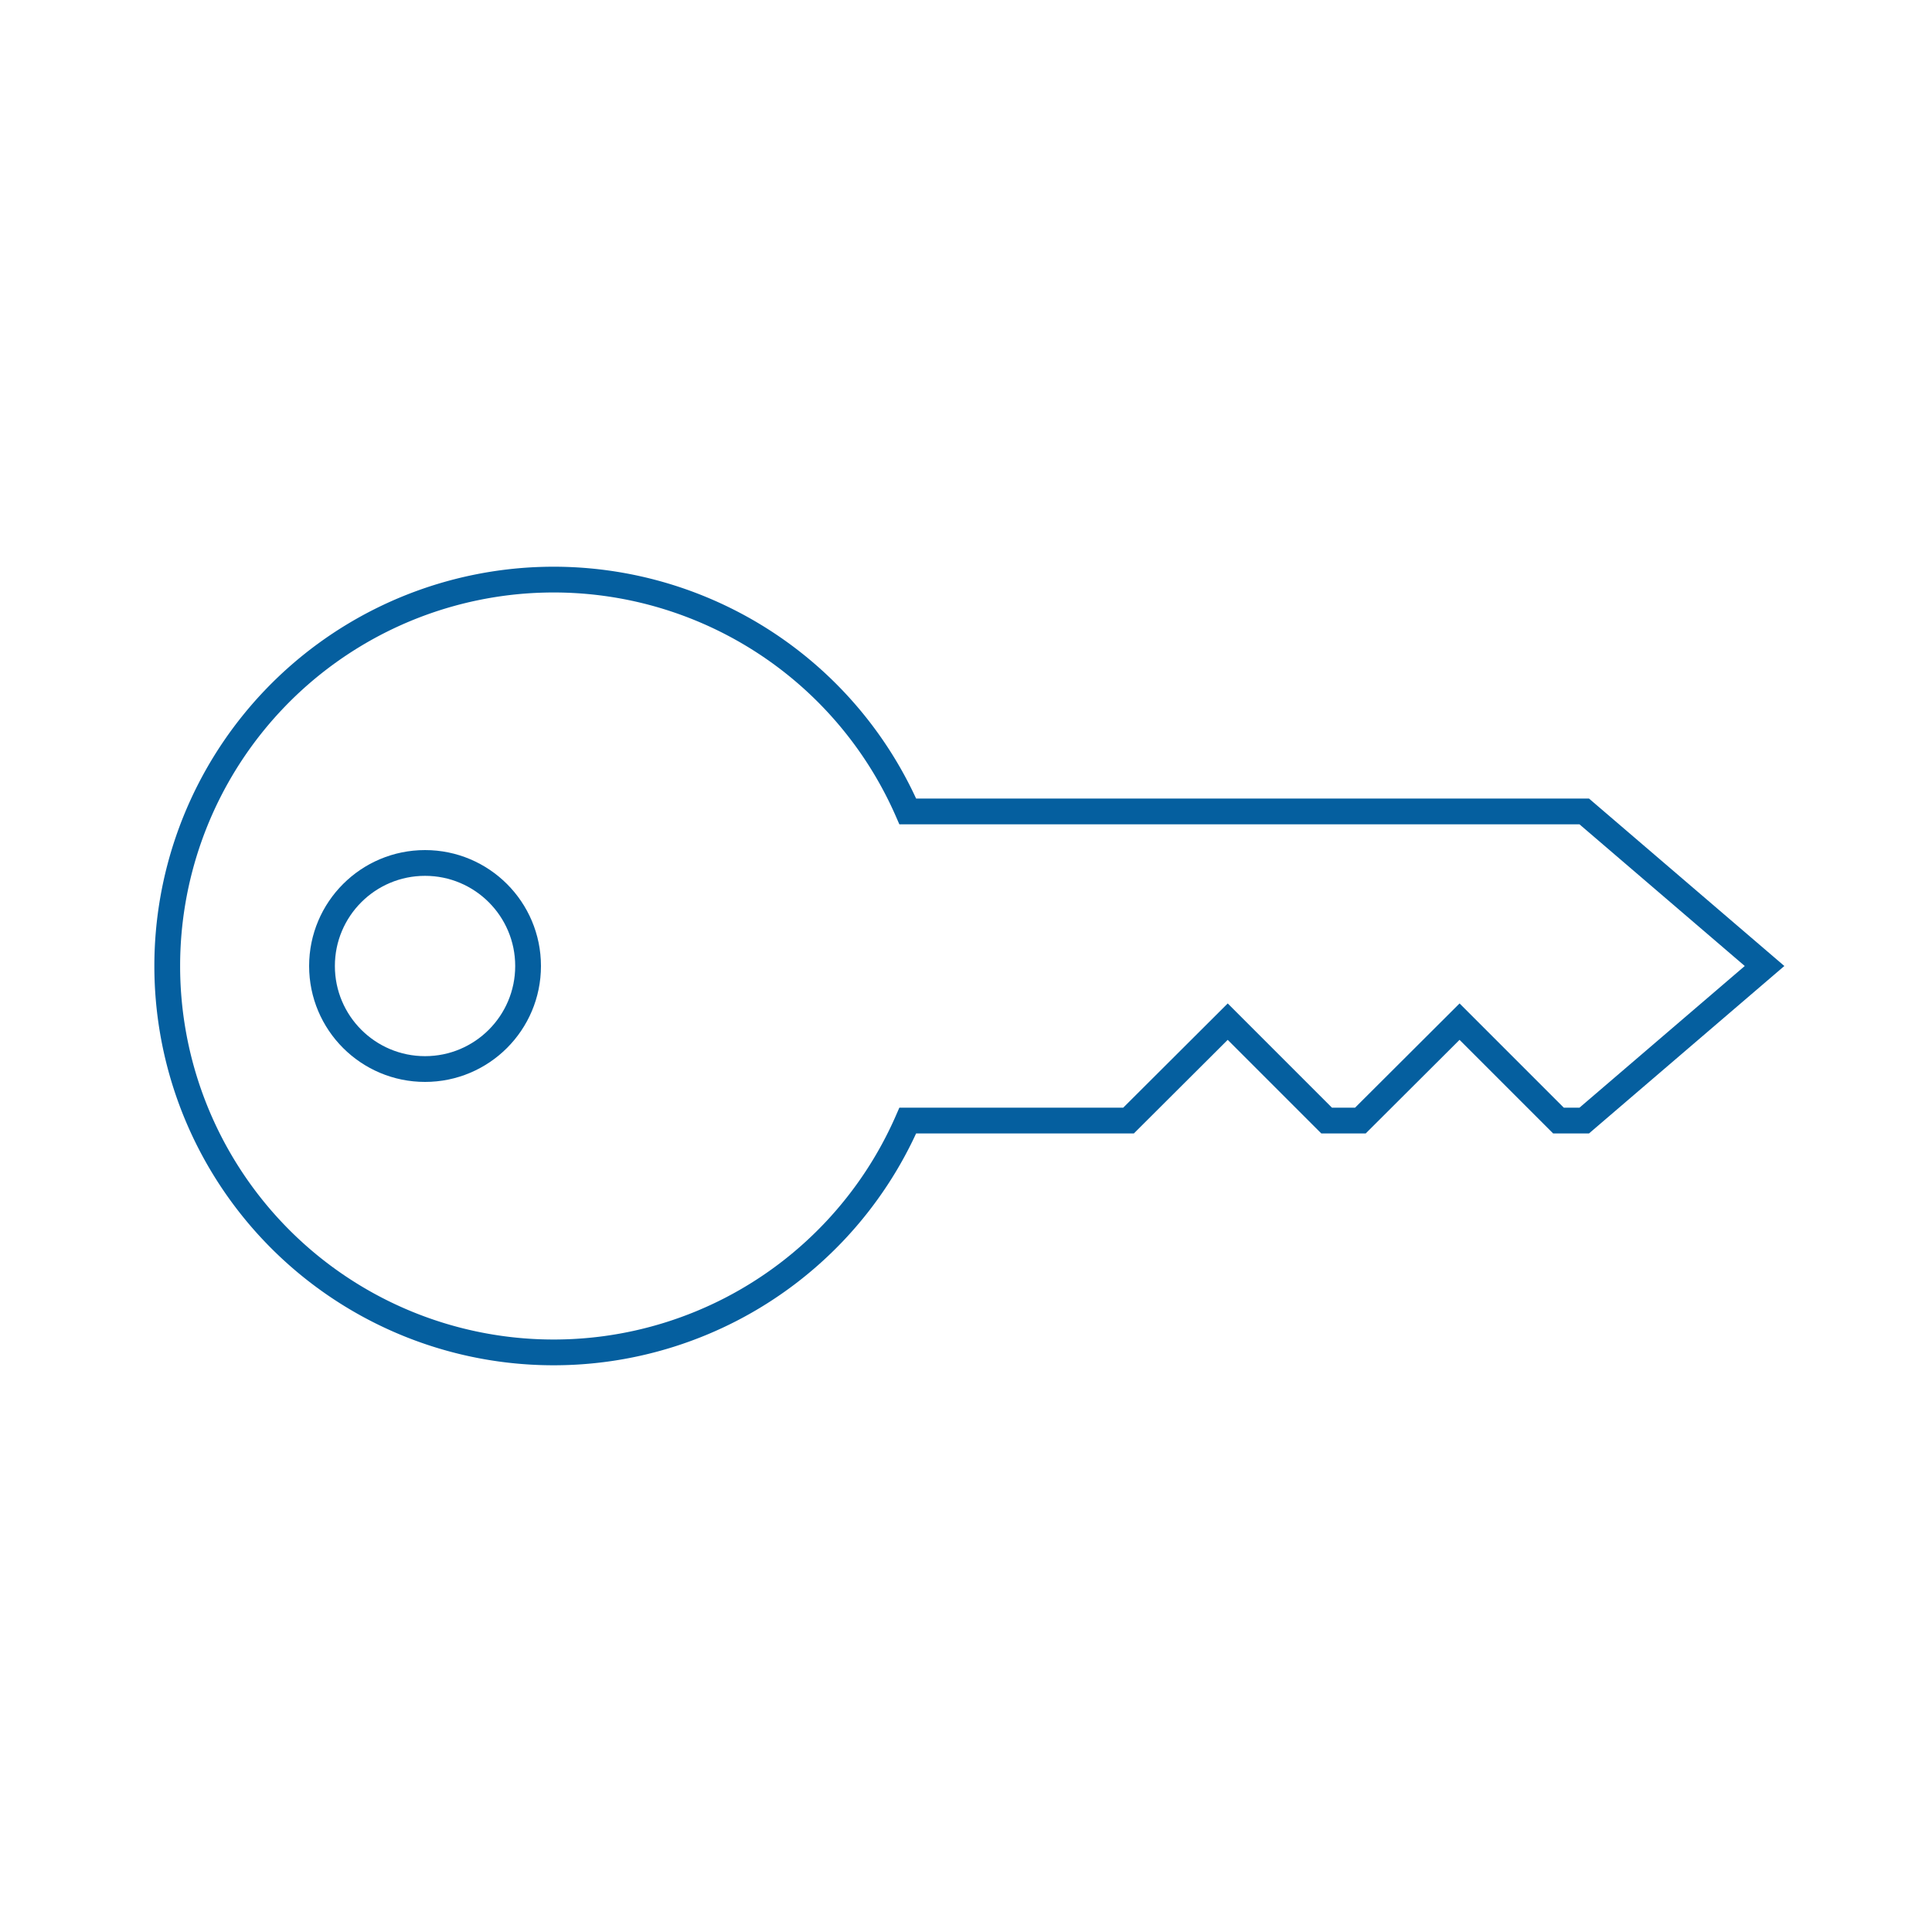 <svg id="Layer_1" data-name="Layer 1" xmlns="http://www.w3.org/2000/svg" viewBox="0 0 75 75"><defs><style>.cls-1{fill:none;stroke:#055f9f;stroke-miterlimit:10;}</style></defs><title>rd-icon-eagle-gestion-contrasenas</title><circle class="cls-1" cx="16.5" cy="37.5" r="4"/><path class="cls-1" d="M61.5,31.5H35.24a15,15,0,1,0,0,12h8.57l3.85-3.84L51.5,43.5h1.31l3.85-3.84L60.5,43.5h1l7-6Z"/></svg>